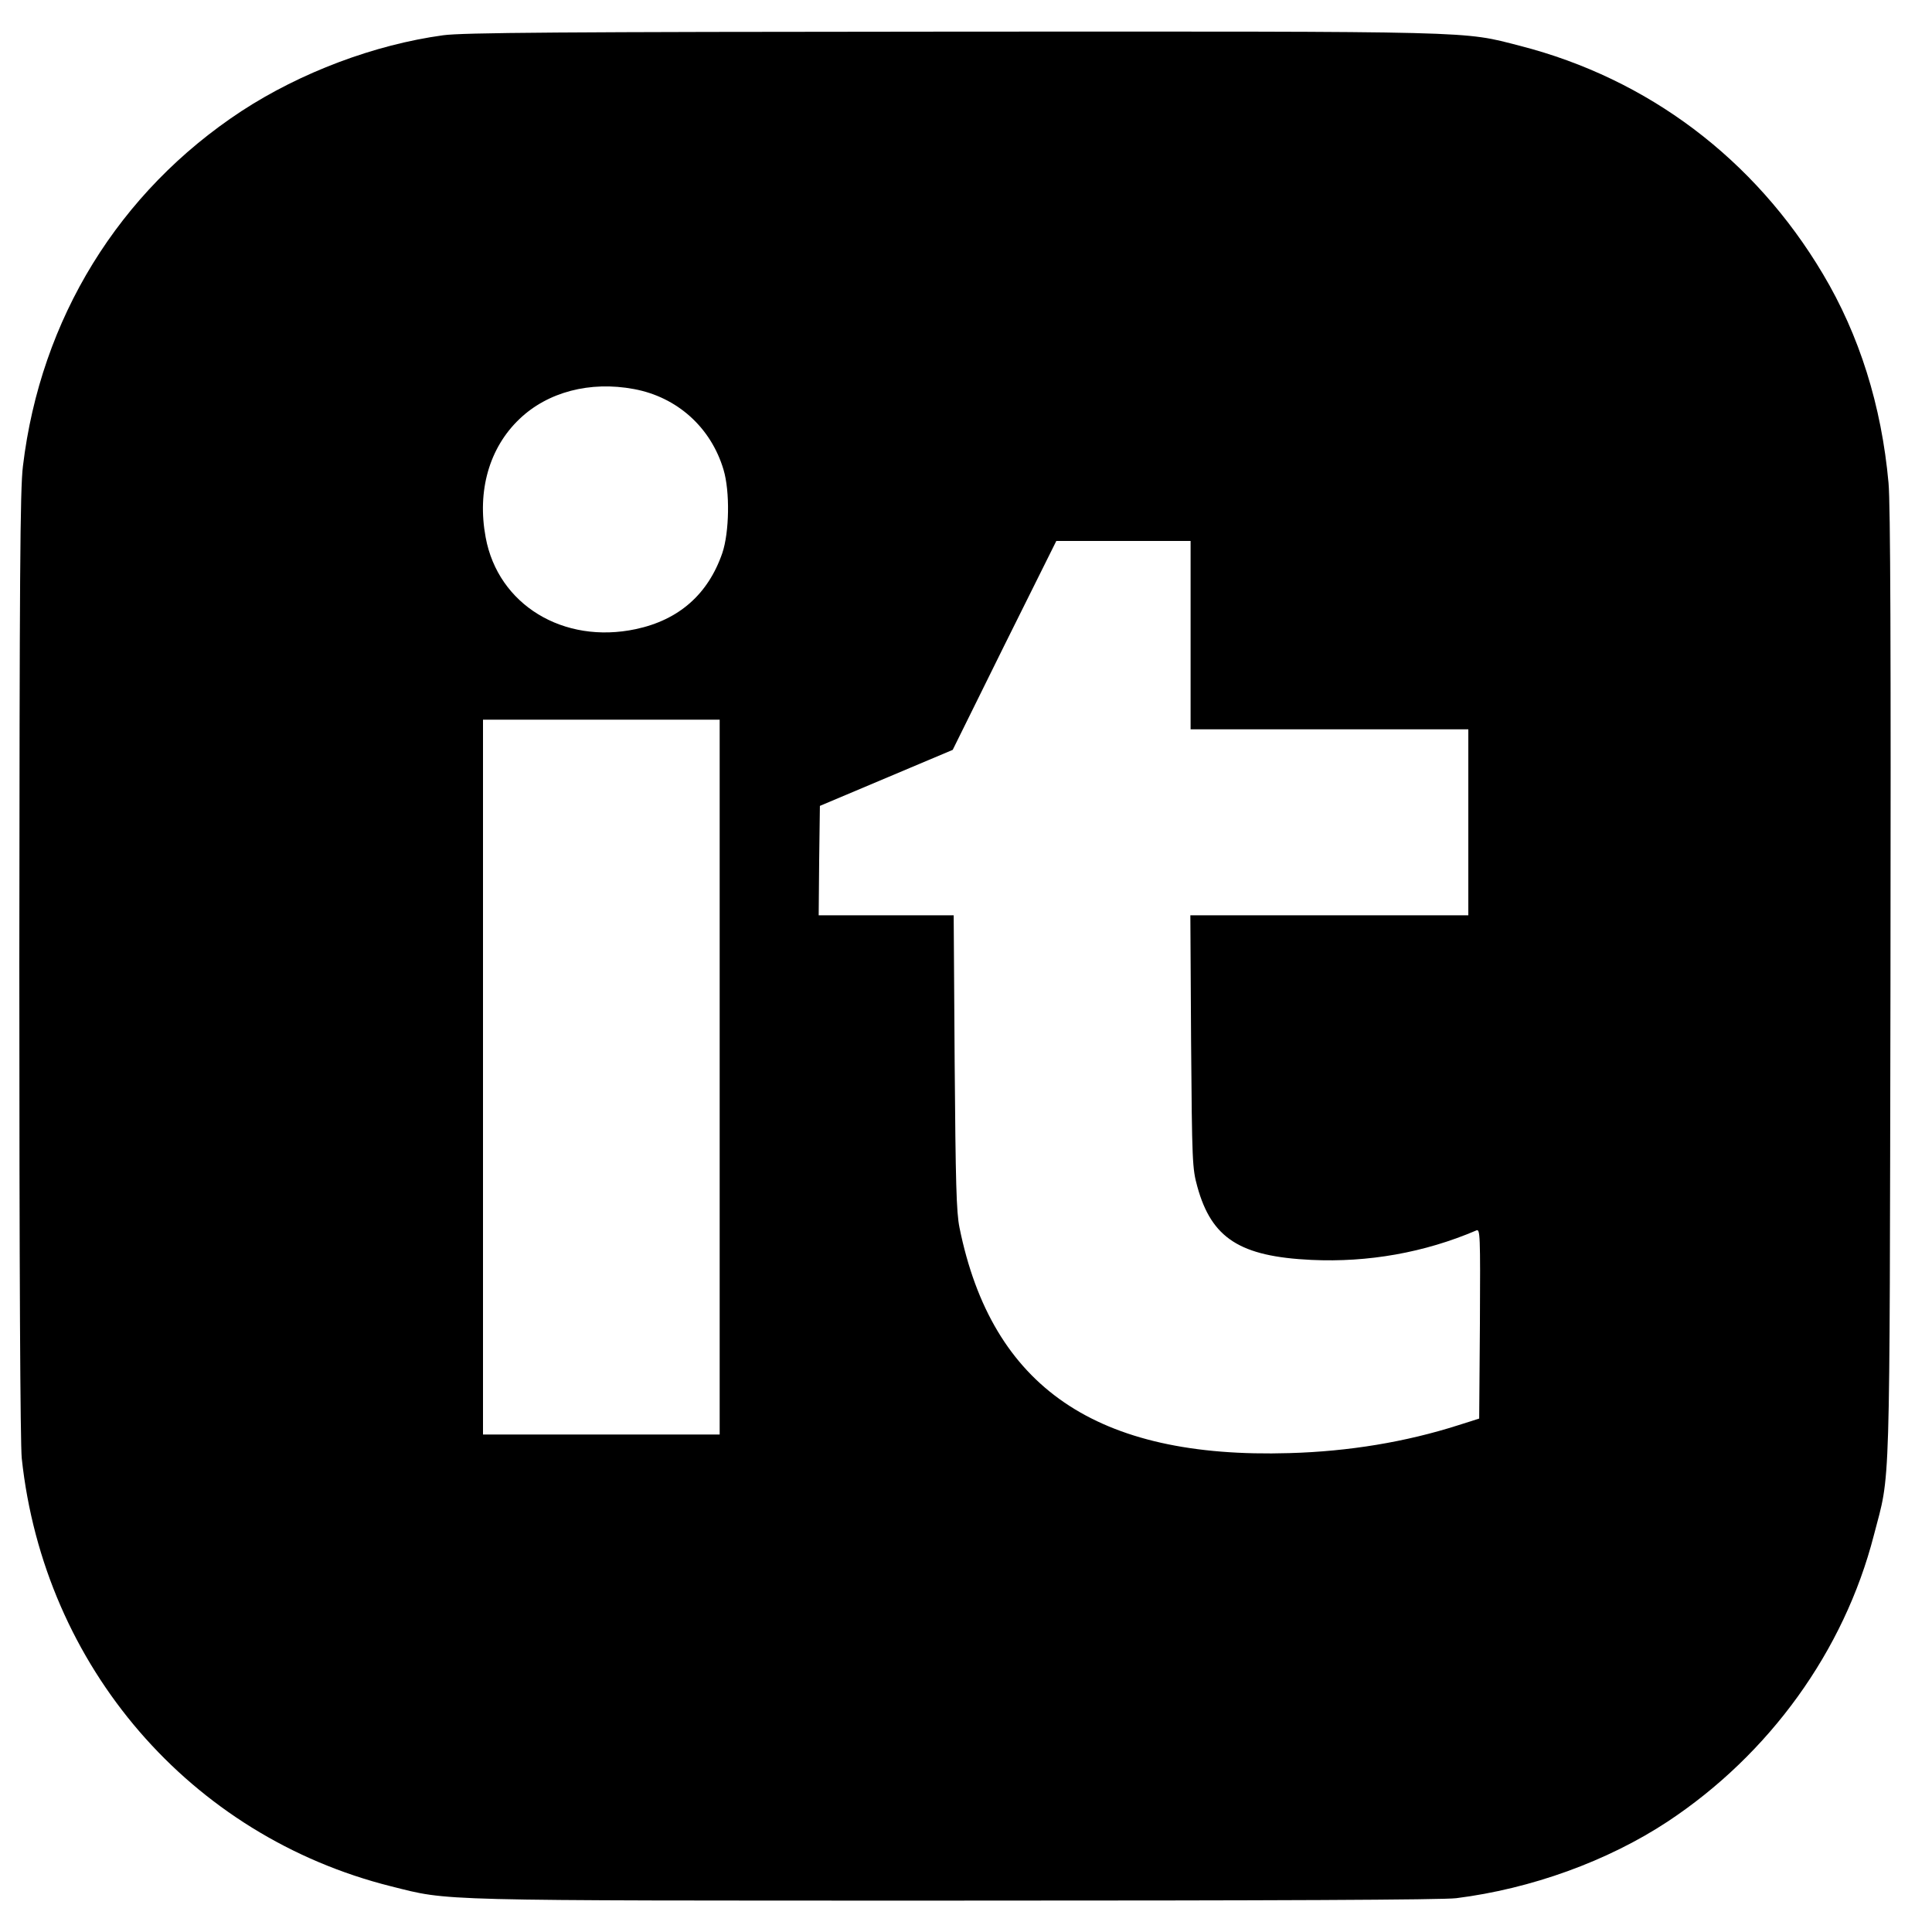 <?xml version="1.0" standalone="no"?>
<!DOCTYPE svg PUBLIC "-//W3C//DTD SVG 20010904//EN"
 "http://www.w3.org/TR/2001/REC-SVG-20010904/DTD/svg10.dtd">
<svg version="1.0" xmlns="http://www.w3.org/2000/svg"
 width="800pt" height="800pt" viewBox="0 0 800 800"
 preserveAspectRatio="xMidYMid meet">
<g transform="translate(0,800) scale(0.1,-0.1)"
fill="#000000" stroke="none">
<path d="M1835 7854 c-285 -39 -590 -154 -835 -314 -508 -334 -832 -860 -905
-1470 -12 -94 -14 -464 -15 -2063 0 -1277 4 -1981 10 -2045 92 -863 698 -1565
1530 -1773 244 -61 153 -59 2333 -59 1328 0 2021 3 2077 10 310 39 626 153
875 317 422 279 731 707 854 1185 70 270 65 112 69 2278 2 1397 0 1991 -8
2080 -29 321 -121 613 -272 866 -283 476 -724 808 -1253 944 -242 62 -150 60
-2353 59 -1634 -1 -2026 -4 -2107 -15z m790 -1465 c179 -33 319 -159 371 -334
27 -90 24 -259 -5 -345 -59 -171 -180 -277 -358 -315 -300 -64 -571 101 -622
380 -36 193 15 371 140 490 117 112 292 158 474 124z m2305 -1019 l0 -390 575
0 575 0 0 -385 0 -385 -576 0 -575 0 3 -522 c4 -502 5 -526 26 -602 59 -214
177 -289 472 -303 235 -11 468 30 683 122 16 7 17 -14 15 -386 l-3 -393 -85
-27 c-219 -70 -454 -109 -701 -116 -798 -24 -1232 272 -1366 934 -13 64 -16
184 -20 686 l-4 607 -280 0 -279 0 2 227 3 226 275 116 275 116 214 433 215
432 278 0 278 0 0 -390z m-1950 -1830 l0 -1480 -490 0 -490 0 0 1480 0 1480
490 0 490 0 0 -1480z"/>
</g>
</svg>
